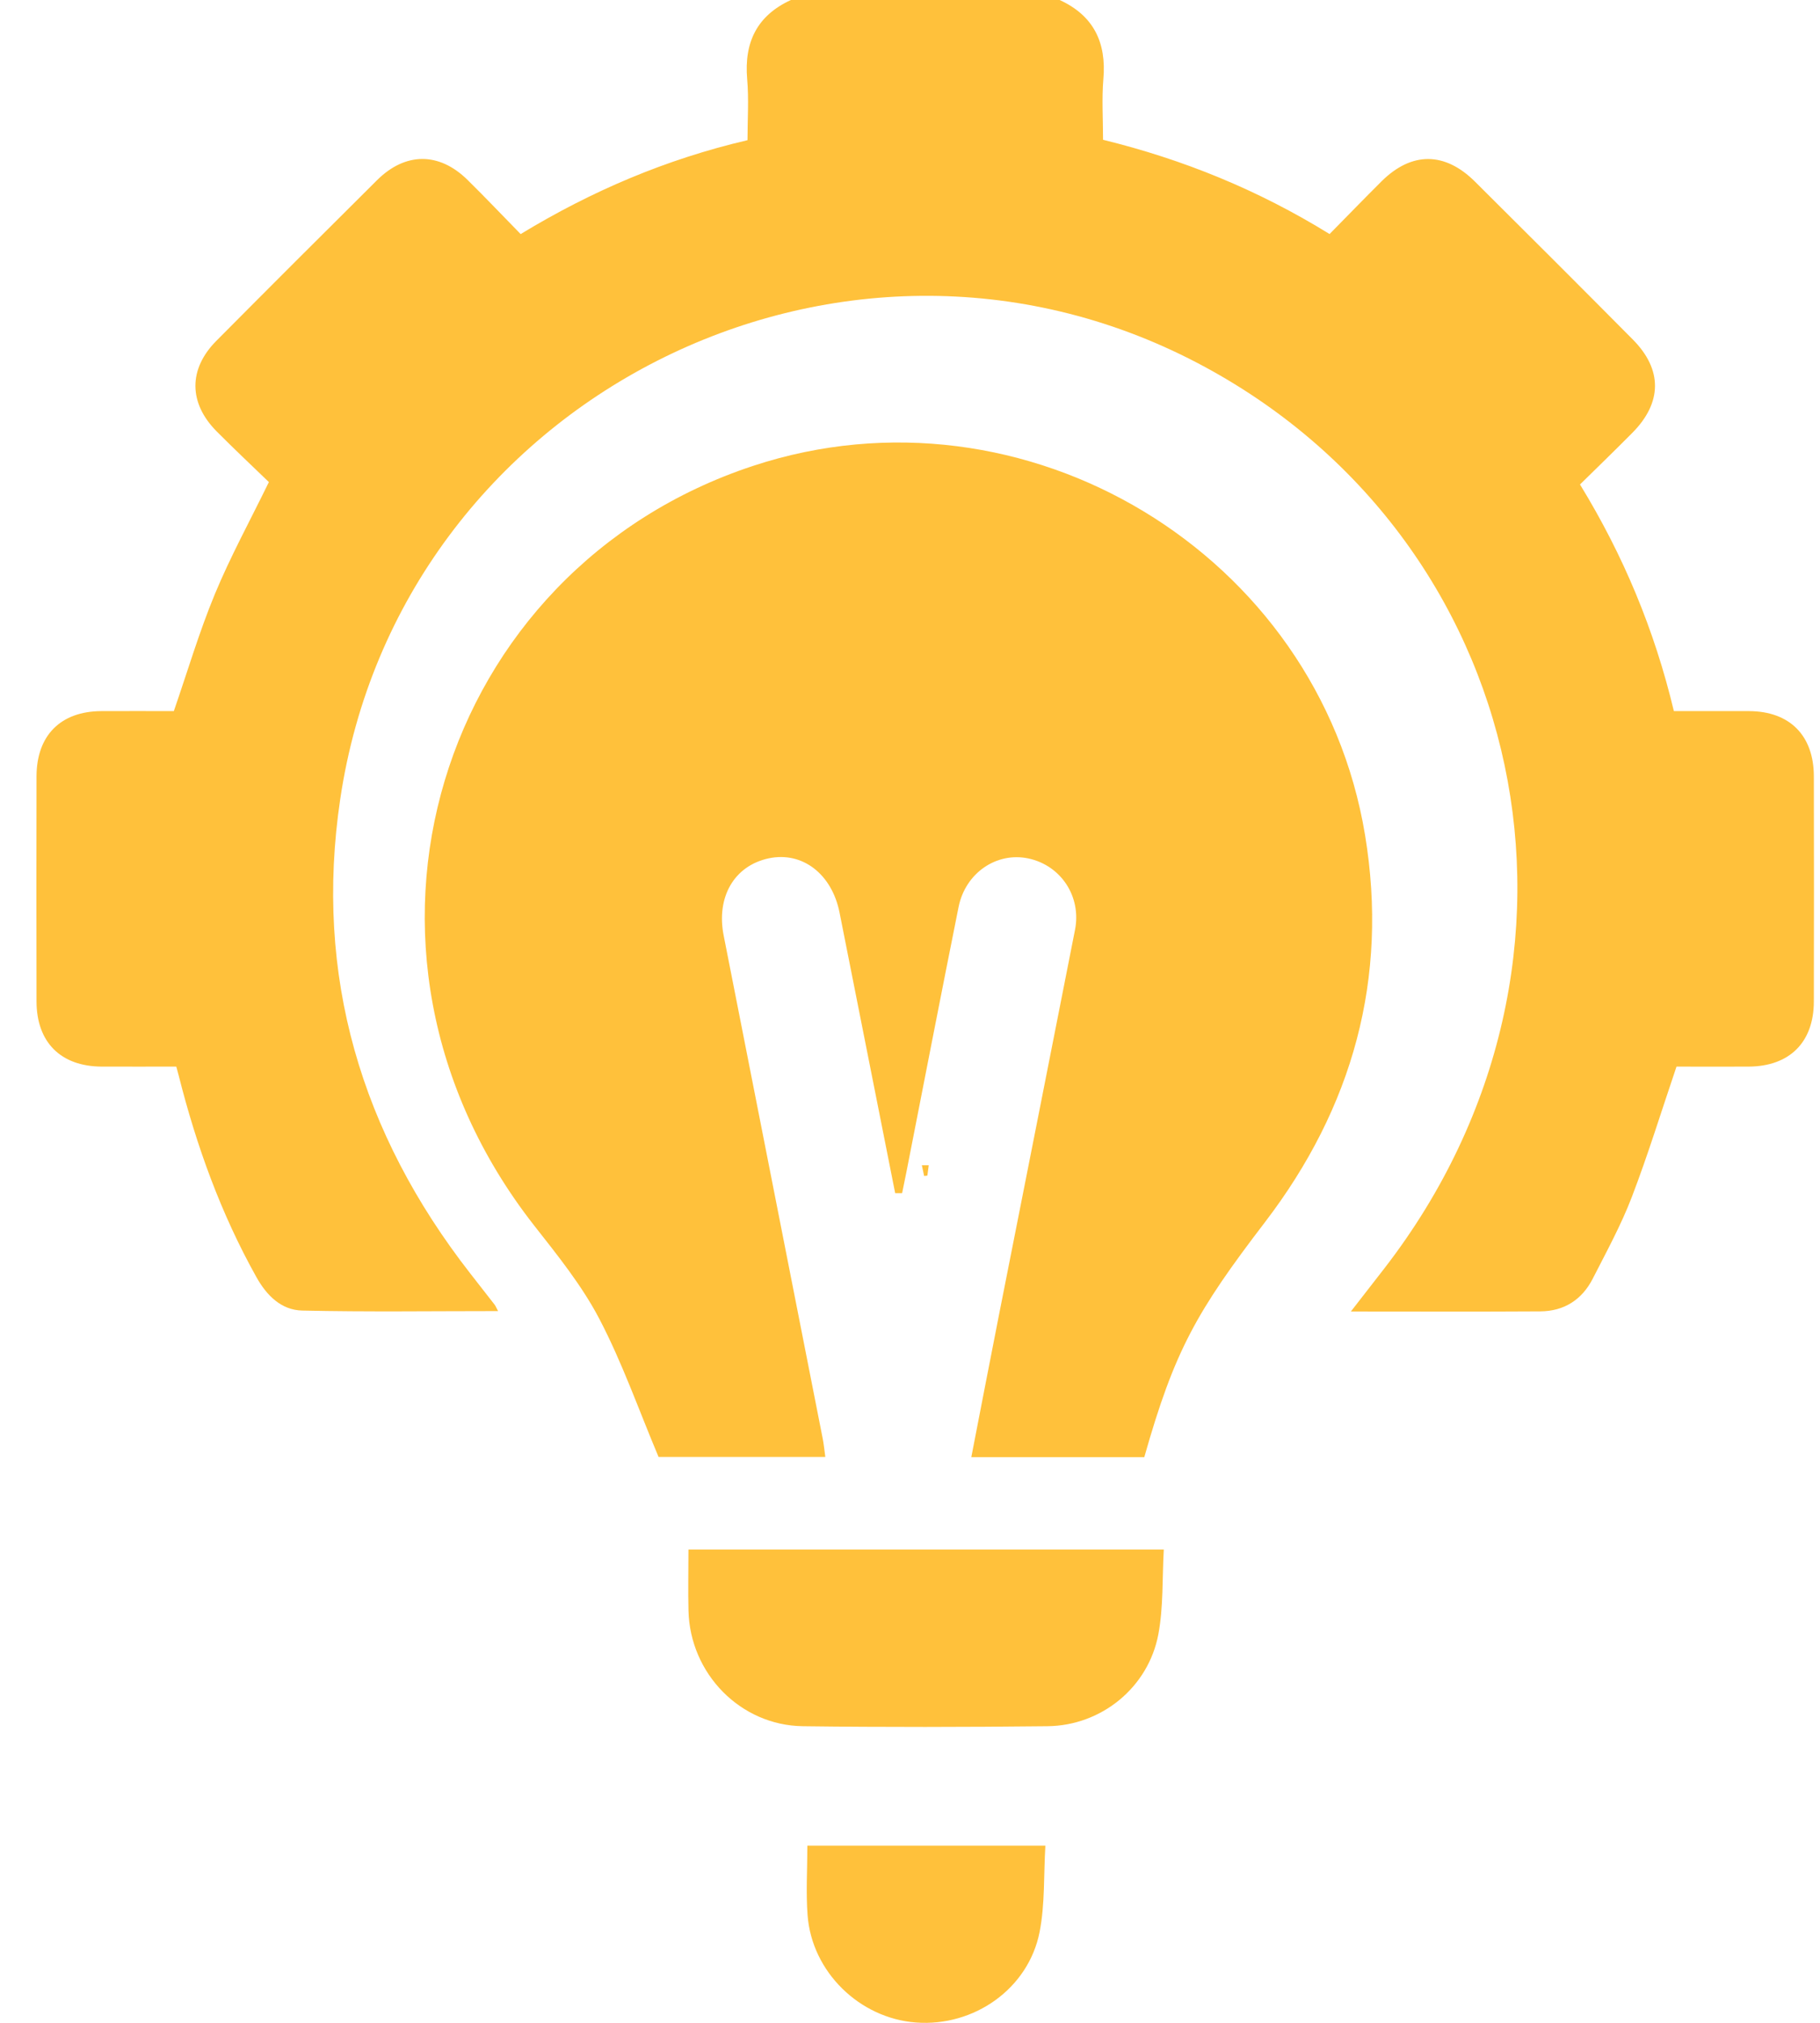 <svg width="45" height="50" viewBox="0 0 45 50" fill="none" xmlns="http://www.w3.org/2000/svg">
<path d="M26.2 0C27.04 0.386 27.36 1.049 27.281 1.956C27.24 2.44 27.273 2.929 27.273 3.455C29.244 3.939 31.097 4.687 32.874 5.785C33.3 5.353 33.726 4.913 34.16 4.481C34.9 3.747 35.721 3.746 36.468 4.488C37.773 5.785 39.074 7.084 40.369 8.389C41.108 9.132 41.102 9.95 40.361 10.698C39.939 11.124 39.507 11.542 39.066 11.975C40.14 13.729 40.909 15.575 41.387 17.577C42.017 17.577 42.633 17.575 43.248 17.577C44.252 17.582 44.847 18.18 44.848 19.192C44.852 21.047 44.852 22.902 44.848 24.758C44.845 25.764 44.246 26.358 43.238 26.364C42.637 26.368 42.035 26.364 41.452 26.364C41.081 27.456 40.75 28.537 40.346 29.591C40.08 30.285 39.719 30.944 39.38 31.608C39.114 32.127 38.671 32.411 38.084 32.414C36.554 32.424 35.027 32.417 33.401 32.417C33.705 32.024 33.968 31.688 34.23 31.35C40.121 23.731 37.803 13.269 29.611 8.974C20.77 4.339 9.883 9.869 8.413 19.747C7.763 24.111 8.927 28.015 11.629 31.479C11.828 31.736 12.03 31.991 12.229 32.248C12.255 32.281 12.27 32.325 12.315 32.407C10.676 32.407 9.073 32.43 7.471 32.394C6.955 32.382 6.595 32.024 6.34 31.568C5.462 29.998 4.858 28.326 4.419 26.587C4.404 26.525 4.387 26.465 4.359 26.364C3.74 26.364 3.125 26.366 2.511 26.364C1.502 26.358 0.906 25.764 0.903 24.755C0.899 22.9 0.899 21.045 0.903 19.19C0.905 18.177 1.5 17.582 2.505 17.577C3.107 17.573 3.71 17.577 4.298 17.577C4.636 16.6 4.924 15.623 5.312 14.686C5.695 13.761 6.179 12.878 6.648 11.916C6.242 11.524 5.792 11.101 5.357 10.663C4.661 9.962 4.655 9.124 5.349 8.425C6.668 7.097 7.993 5.774 9.321 4.455C10.023 3.757 10.857 3.755 11.559 4.446C12 4.879 12.424 5.328 12.873 5.786C14.627 4.721 16.467 3.936 18.482 3.465C18.482 2.956 18.517 2.453 18.474 1.956C18.396 1.046 18.716 0.386 19.555 0H26.196H26.2Z" fill="#FFC13B"/>
<path d="M22.133 29.49C21.675 27.181 21.216 24.872 20.759 22.561C20.57 21.604 19.84 21.04 19.007 21.216C18.155 21.398 17.705 22.171 17.893 23.124C18.71 27.266 19.526 31.408 20.34 35.55C20.369 35.693 20.382 35.839 20.406 36.012H16.283C15.791 34.844 15.384 33.679 14.818 32.598C14.386 31.772 13.784 31.027 13.204 30.288C7.85 23.445 10.864 14.069 18.625 11.514C25.34 9.304 32.601 13.682 33.751 20.639C34.338 24.19 33.44 27.381 31.277 30.209C29.584 32.423 29.041 33.378 28.293 36.017H24.016C24.245 34.837 24.471 33.664 24.702 32.492C25.327 29.322 25.958 26.153 26.58 22.983C26.742 22.158 26.23 21.39 25.427 21.219C24.642 21.053 23.871 21.575 23.701 22.419C23.263 24.601 22.84 26.785 22.412 28.967C22.378 29.142 22.34 29.317 22.305 29.492C22.249 29.492 22.192 29.492 22.136 29.492L22.133 29.49Z" fill="#FFC13B"/>
<path d="M17.022 38.3H28.775C28.735 39.014 28.767 39.718 28.641 40.394C28.394 41.708 27.236 42.653 25.901 42.668C23.884 42.69 21.867 42.694 19.85 42.668C18.303 42.647 17.061 41.366 17.023 39.814C17.011 39.327 17.022 38.839 17.022 38.303V38.3Z" fill="#FFC13B"/>
<path d="M19.96 45.62H25.847C25.804 46.344 25.839 47.064 25.705 47.752C25.429 49.157 24.084 50.1 22.647 49.992C21.252 49.887 20.075 48.742 19.968 47.343C19.925 46.781 19.962 46.214 19.962 45.619L19.96 45.62Z" fill="#FFC13B"/>
<path d="M22.793 28.802C22.849 28.802 22.907 28.802 22.963 28.802C22.952 28.887 22.94 28.973 22.93 29.058L22.849 29.067C22.831 28.978 22.812 28.89 22.793 28.802Z" fill="#FFC13B"/>
</svg>
